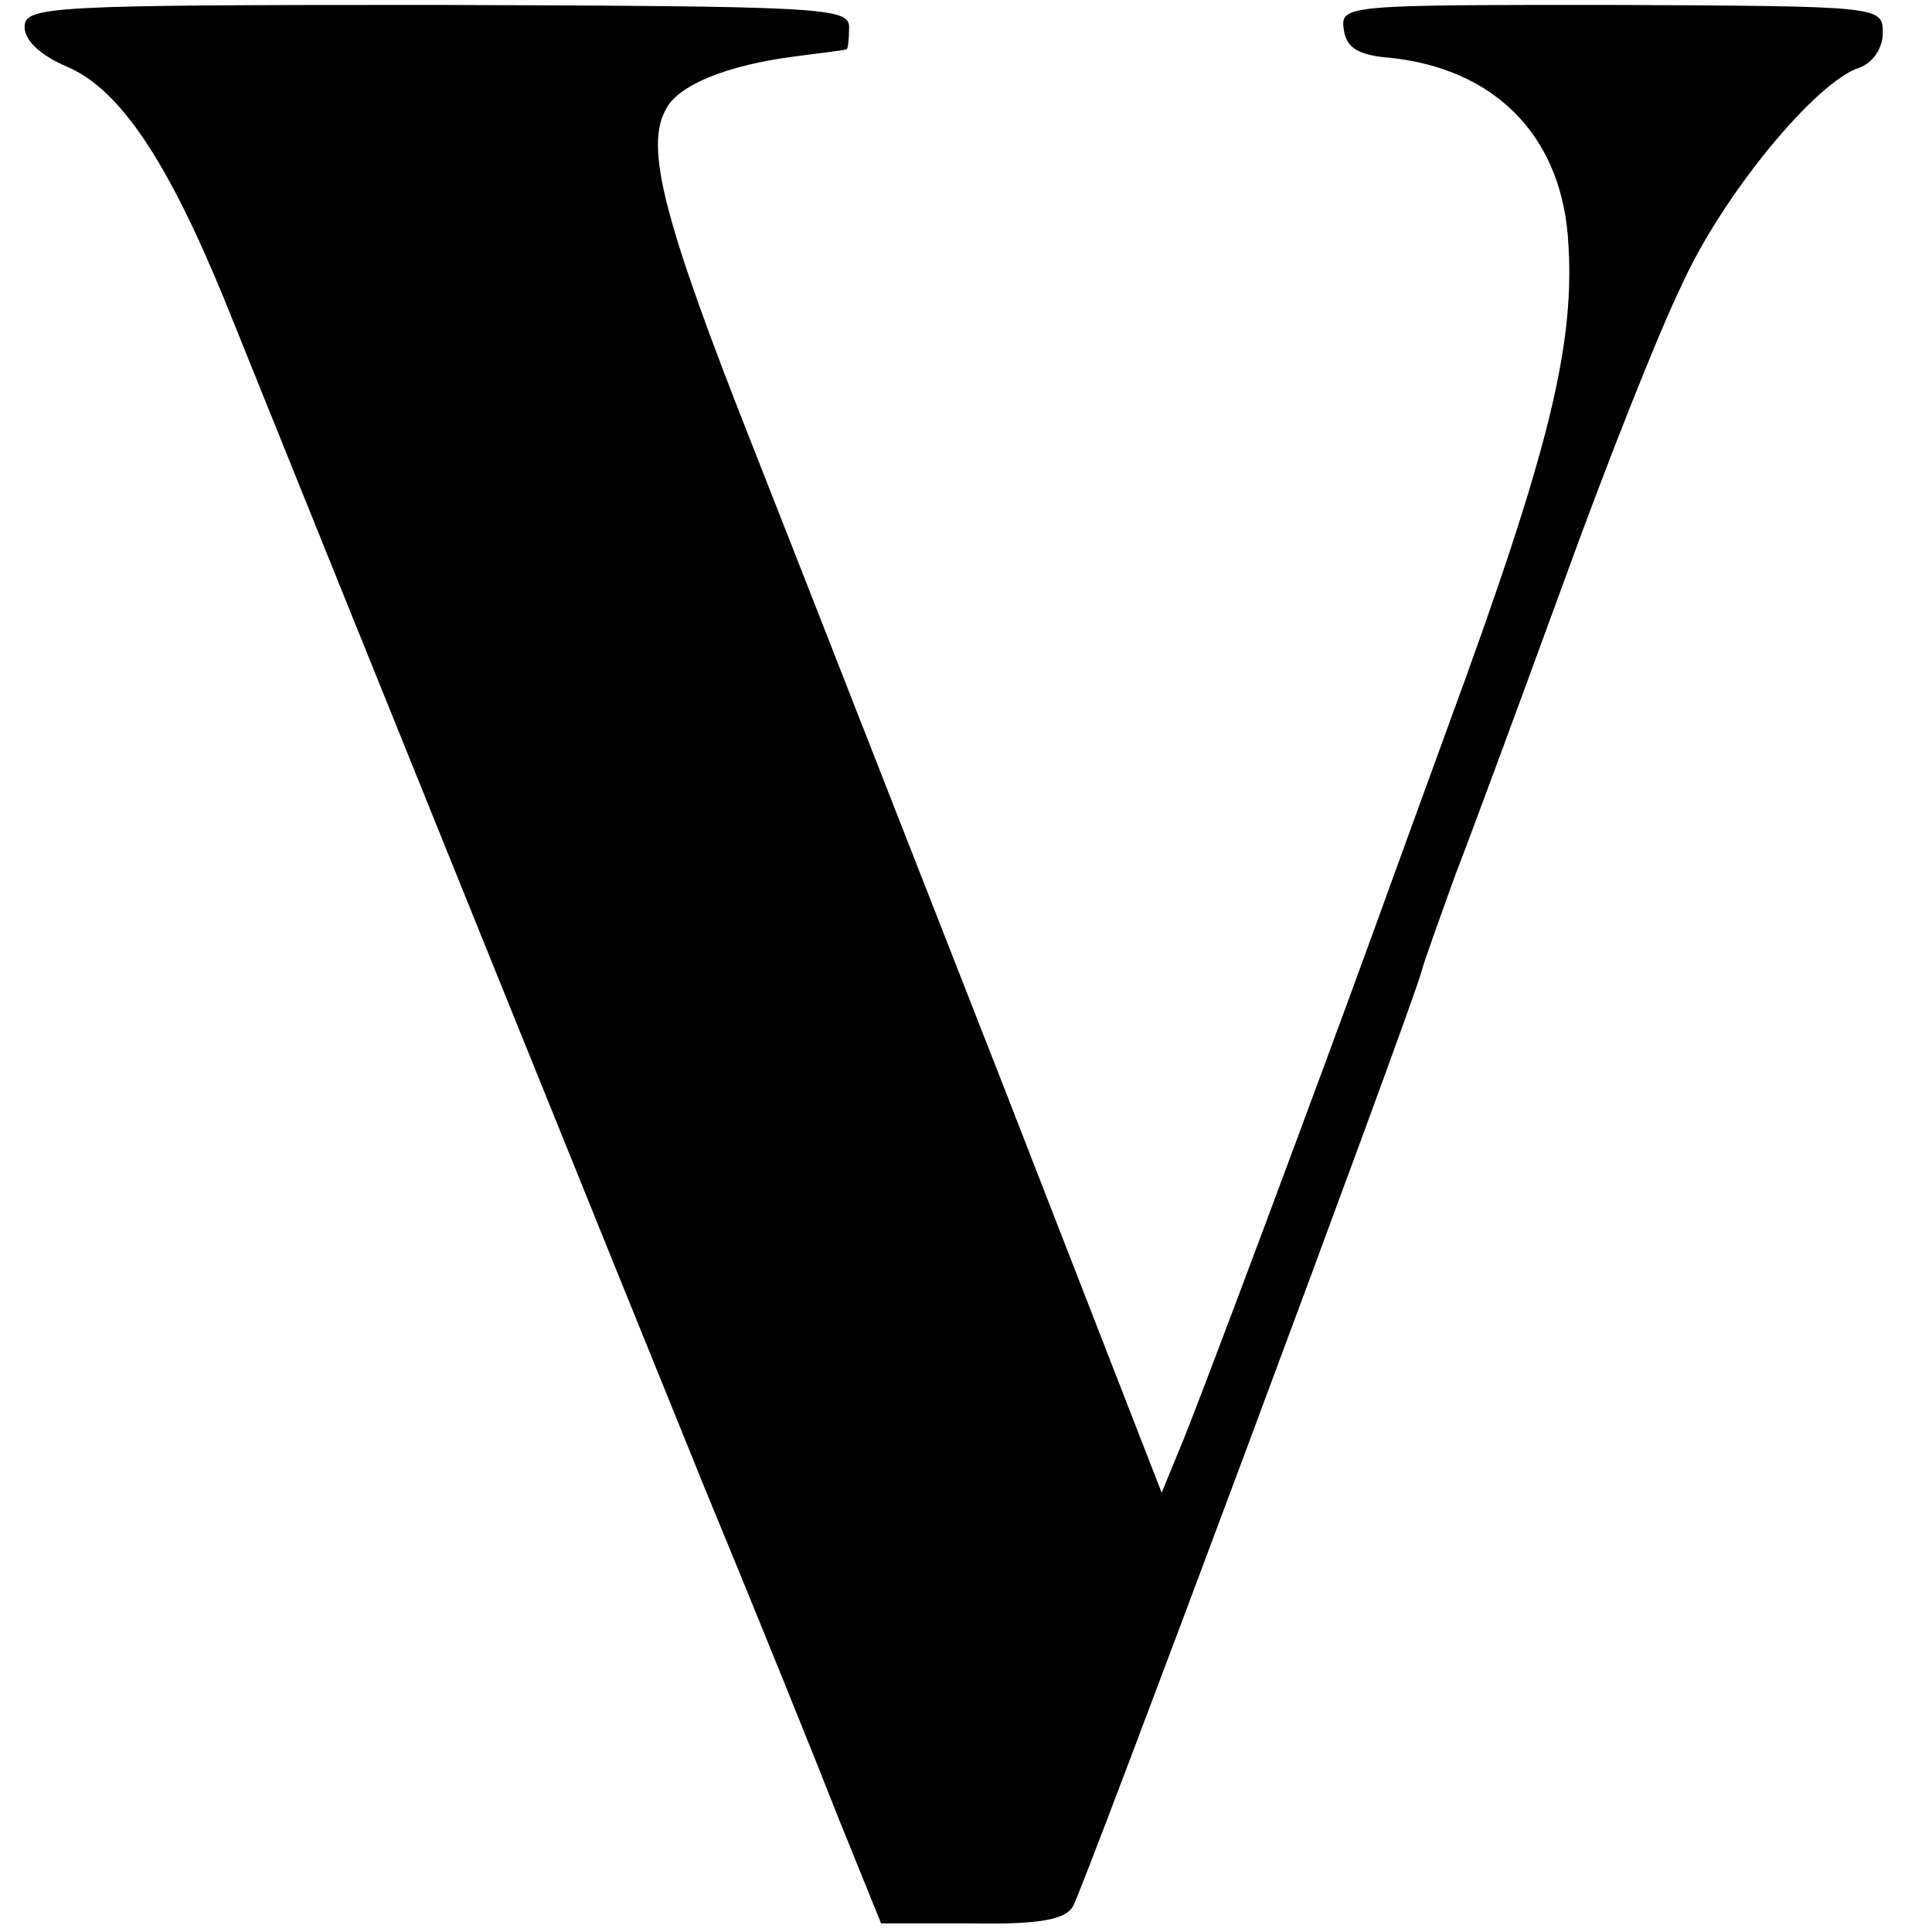 <?xml version="1.0" standalone="no"?>
<!DOCTYPE svg PUBLIC "-//W3C//DTD SVG 20010904//EN"
 "http://www.w3.org/TR/2001/REC-SVG-20010904/DTD/svg10.dtd">
<svg version="1.0" xmlns="http://www.w3.org/2000/svg"
 width="157pt" height="157pt" viewBox="0 0 157 157"
 preserveAspectRatio="xMidYMid meet">
<g transform="translate(0,157) scale(0.1,-0.1)"
fill="#000000" stroke="none">
<path d="M20 1548 c0 -11 13 -23 34 -32 43 -18 82 -76 129 -191 114 -283 329
-815 392 -970 41 -99 89 -218 107 -264 l34 -84 74 0 c54 -1 76 3 82 14 8 13
274 726 283 759 2 8 15 44 28 80 14 36 53 142 87 235 34 94 77 203 96 242 33
74 110 167 145 178 11 4 19 16 19 28 0 22 0 22 -220 23 -216 0 -221 0 -218
-20 2 -15 12 -21 38 -23 84 -9 137 -62 144 -144 7 -87 -14 -173 -99 -404 -20
-55 -47 -129 -60 -165 -41 -113 -142 -384 -157 -419 l-14 -34 -128 329 c-71
181 -162 414 -203 518 -74 187 -89 246 -72 277 10 20 50 36 104 43 22 3 41 5
43 6 1 0 2 8 2 18 0 16 -22 17 -335 18 -316 0 -335 -1 -335 -18z"/>
</g>
</svg>
